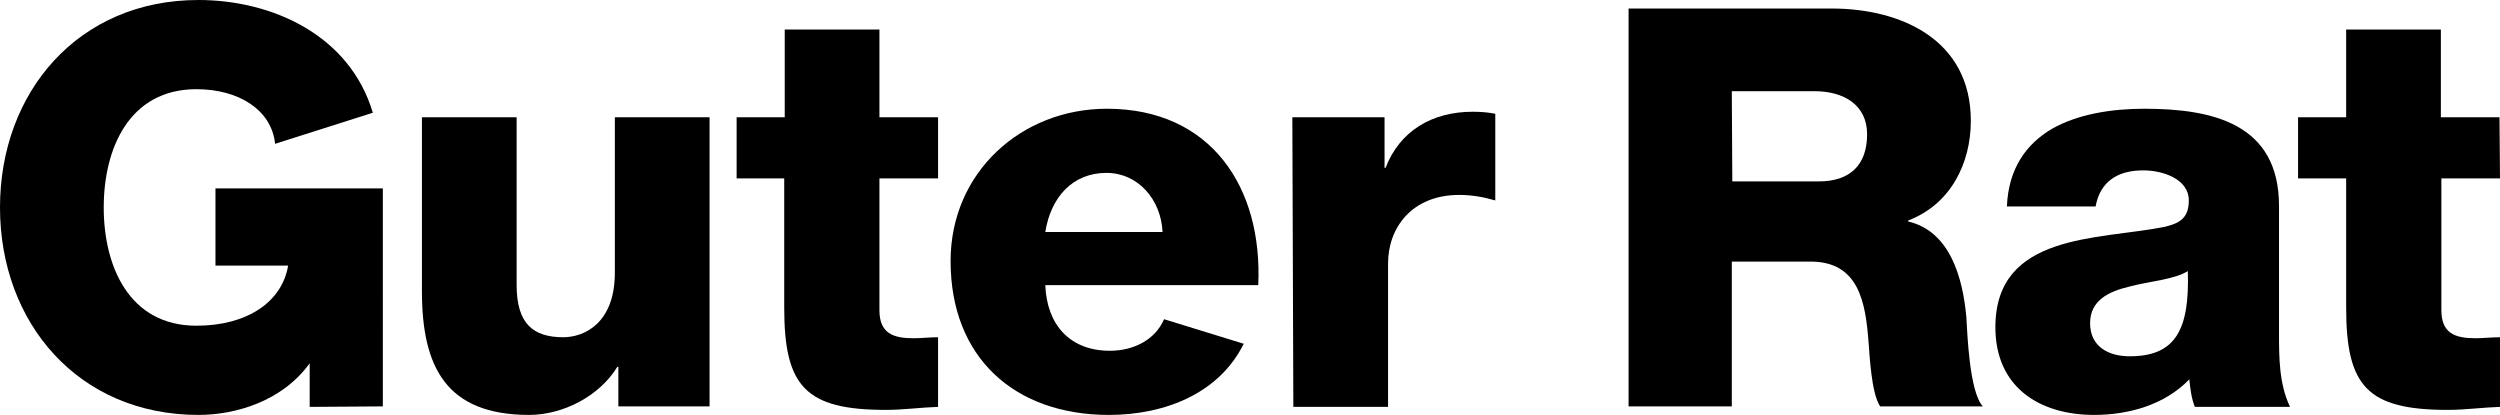 <svg xmlns="http://www.w3.org/2000/svg" xmlns:xlink="http://www.w3.org/1999/xlink" id="Ebene_1" x="0px" y="0px" viewBox="0 0 498.9 82.8" style="enable-background:new 0 0 498.9 82.8;" xml:space="preserve"><g id="Rot"></g><g id="Ebene_1_1_">	<g>		<path d="M76.3,81.1l-14.5,0.1l0-8.7C56.3,80.1,47,82.8,39.6,82.8C15.6,82.8,0,64.4,0,41.4C0,18.4,15.6,0,39.6,0   c14.7,0,30.2,7,34.8,22.5l0,0l-19.5,6.2c-0.7-6.8-7.3-10.9-15.7-10.9c-13.4,0-18.5,11.8-18.5,23.6S25.8,65,39.2,65   c10.2,0,17.1-4.8,18.3-12H43V37.6h33.4V81.1z"></path>	</g>	<g>		<path d="M141.8,81.1h-18.4v-7.9h-0.2c-3.6,5.9-10.9,9.6-17.6,9.6c-16.6,0-21.4-9.6-21.4-24.7V23.4h18.9v33.5   c0,7.7,3.3,10.4,9.3,10.4c4.1,0,10.3-2.7,10.3-12.9V23.4h18.9V81.1L141.8,81.1z"></path>	</g>	<g>		<path d="M187.2,35.6h-11.7v26.3c0,4.6,2.7,5.6,6.8,5.6c1.6,0,3.2-0.2,4.9-0.2v13.9c-3.4,0.1-6.9,0.6-10.4,0.6   c-16.1,0-20.3-4.7-20.3-20.4V35.6H147V23.4h9.6V5.9h18.9v17.5h11.7L187.2,35.6L187.2,35.6z"></path>	</g>	<g>		<path d="M208.6,56.9c0.3,7.9,4.9,13.1,12.9,13.1c4.6,0,9-2.1,10.8-6.3l15.9,4.9l0,0c-4.9,9.9-15.7,14.2-26.9,14.2   c-18.8,0-31.6-11.4-31.6-30.7c0-17.7,14.1-30.4,31.2-30.4c20.7,0,31.1,15.6,30.2,35.2C251,56.9,208.6,56.9,208.6,56.9z M232,46.3   c-0.3-6.5-4.9-11.8-11.2-11.8c-6.7,0-11.1,4.8-12.2,11.8H232z"></path>	</g>	<g>		<path d="M257.9,23.4h18.4v10.1h0.2c2.8-7.3,9.2-11.2,17.4-11.2c1.4,0,3,0.1,4.5,0.4V40c-2.4-0.7-4.7-1.1-7.2-1.1   c-9.4,0-14.2,6.5-14.2,13.7v28.6h-18.9L257.9,23.4L257.9,23.4z"></path>	</g>	<g>		<path d="M325,1.7h40.5c14,0,27.8,6.3,27.8,22.4c0,8.6-4.1,16.7-12.5,19.9v0.2c8.5,2,10.9,11.5,11.6,19c0.2,3.3,0.6,15,3.3,17.9   h-20.5c-1.8-2.7-2.1-10.5-2.3-12.7c-0.6-8-1.9-16.2-11.6-16.2h-15.7v28.9H325V1.7L325,1.7z M345.7,36.2H363c6.2,0,9.6-3.3,9.6-9.4   c0-5.9-4.7-8.6-10.5-8.6h-16.5L345.7,36.2L345.7,36.2z"></path>	</g>	<g>		<path d="M400.5,41.2c0.3-7.6,3.9-12.5,9-15.5c5.1-2.9,11.8-4,18.4-4c13.7,0,26.9,3,26.9,19.4v25.3c0,4.9,0,10.2,2.2,14.8h-19   c-0.7-1.8-0.9-3.6-1.1-5.5c-4.9,5.1-12.1,7.1-19,7.1c-11,0-19.7-5.6-19.7-17.5c0-18.8,20.5-17.4,33.6-20c3.2-0.7,5-1.8,5-5.3   c0-4.3-5.2-6-9.1-6c-5.2,0-8.6,2.3-9.5,7.2L400.5,41.2L400.5,41.2z M425,71.1c9,0,12-5.1,11.6-17c-2.7,1.7-7.6,2-11.7,3.1   c-4.2,1-7.8,2.8-7.8,7.3C417.1,69.2,420.8,71.1,425,71.1z"></path>	</g>	<g>		<path d="M498.9,35.6h-11.7v26.3c0,4.6,2.7,5.6,6.8,5.6c1.6,0,3.2-0.2,4.9-0.2v13.9c-3.4,0.1-6.9,0.6-10.4,0.6   c-16.1,0-20.3-4.7-20.3-20.4V35.6h-9.6V23.4h9.6V5.9h18.9v17.5h11.7L498.9,35.6L498.9,35.6z"></path>	</g></g></svg>